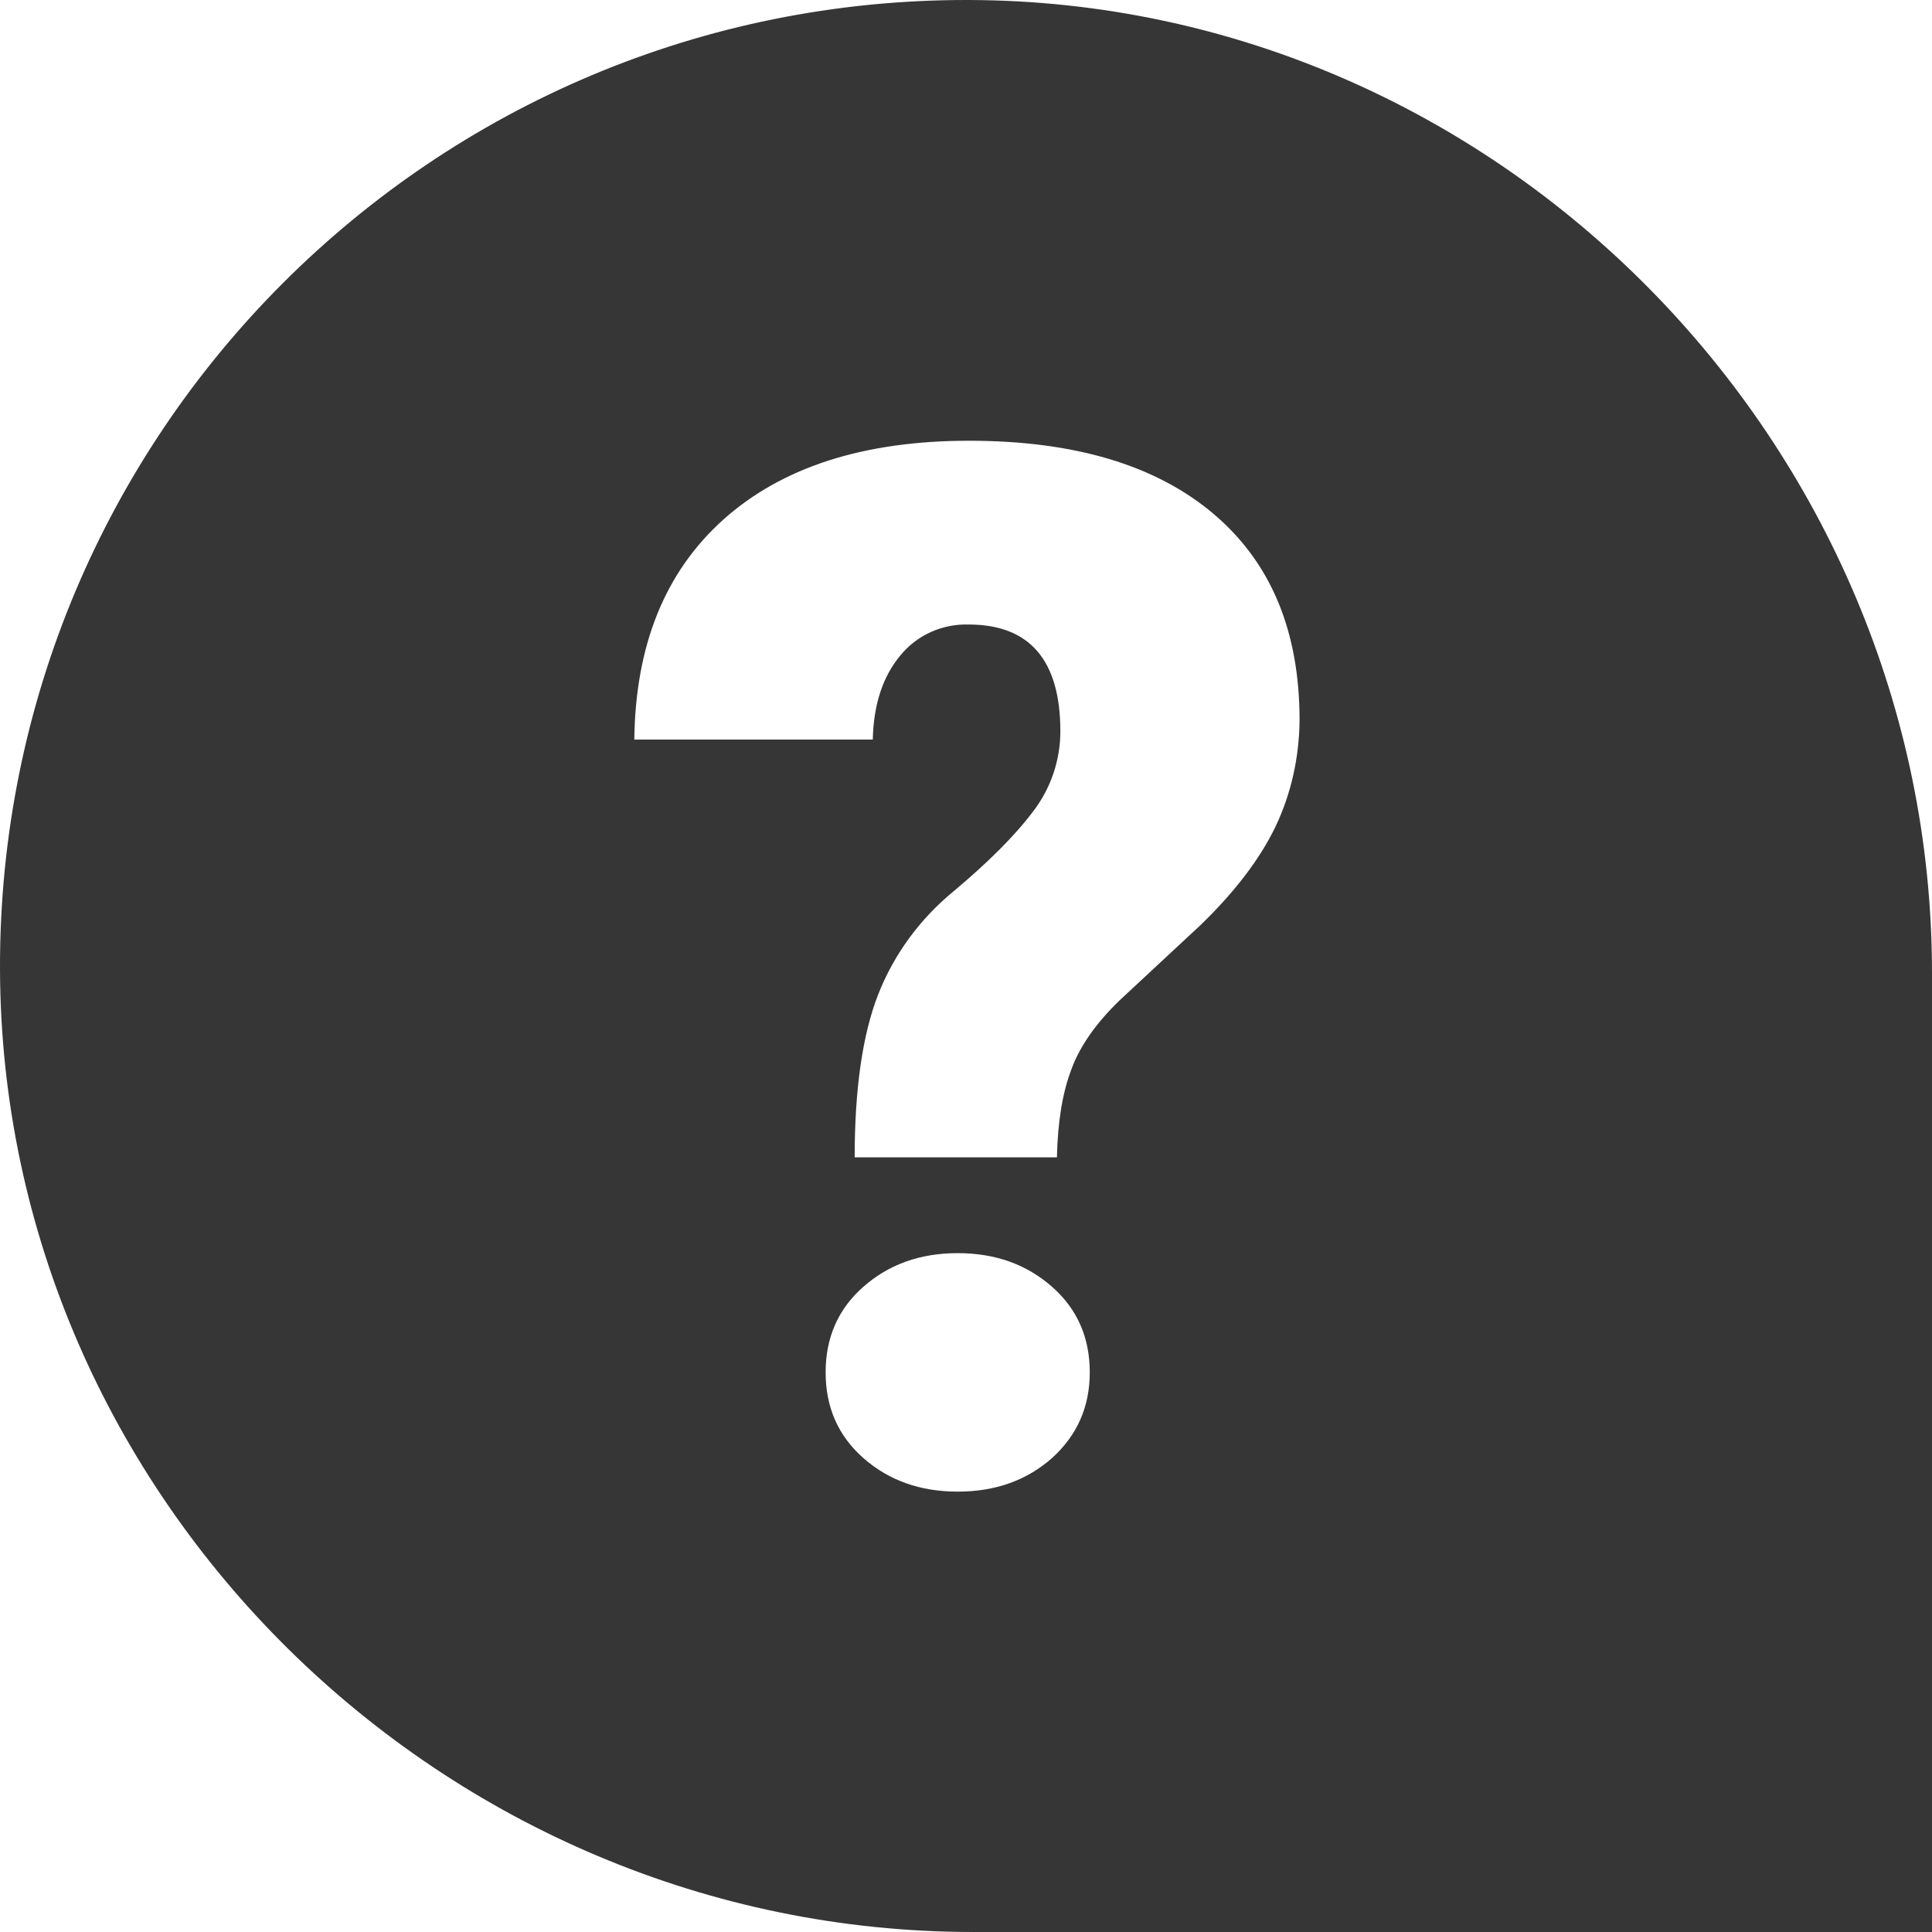 <svg width="32" height="32" viewBox="0 0 32 32" fill="none" xmlns="http://www.w3.org/2000/svg">
<g clip-path="url(#clip0_8659_17255)">
<path d="M16.05 6.49077e-05C7.175 -0.025 -0.025 7.175 6.49077e-05 16.05C0.025 24.825 7.344 32 16.119 32H32V16.119C32 7.344 24.825 0.025 16.05 6.49077e-05ZM17.425 24.15C17.006 24.519 16.488 24.706 15.863 24.706C15.238 24.706 14.719 24.519 14.3 24.15C13.881 23.781 13.675 23.306 13.675 22.731C13.675 22.156 13.881 21.681 14.3 21.313C14.719 20.944 15.238 20.756 15.863 20.756C16.488 20.756 17.006 20.944 17.425 21.313C17.844 21.681 18.05 22.156 18.05 22.731C18.05 23.306 17.838 23.775 17.425 24.15ZM21.125 13.694C20.869 14.225 20.456 14.769 19.888 15.319L18.544 16.569C18.163 16.938 17.894 17.313 17.75 17.7C17.6 18.088 17.519 18.575 17.506 19.169H14.156C14.156 18.031 14.288 17.131 14.544 16.475C14.806 15.806 15.238 15.219 15.794 14.763C16.369 14.281 16.813 13.838 17.113 13.438C17.406 13.056 17.563 12.588 17.563 12.113C17.563 10.938 17.056 10.344 16.044 10.344C15.606 10.331 15.188 10.519 14.913 10.856C14.625 11.2 14.469 11.663 14.456 12.25H10.506C10.525 10.688 11.013 9.475 11.981 8.606C12.95 7.738 14.306 7.3 16.05 7.3C17.788 7.3 19.138 7.7 20.094 8.506C21.05 9.313 21.525 10.45 21.525 11.931C21.519 12.538 21.388 13.144 21.125 13.694Z" fill="#363636"/>
</g>
<defs>
<clipPath id="clip0_8659_17255">
<rect width="32" height="32" fill="white"/>
</clipPath>
</defs>
</svg>
